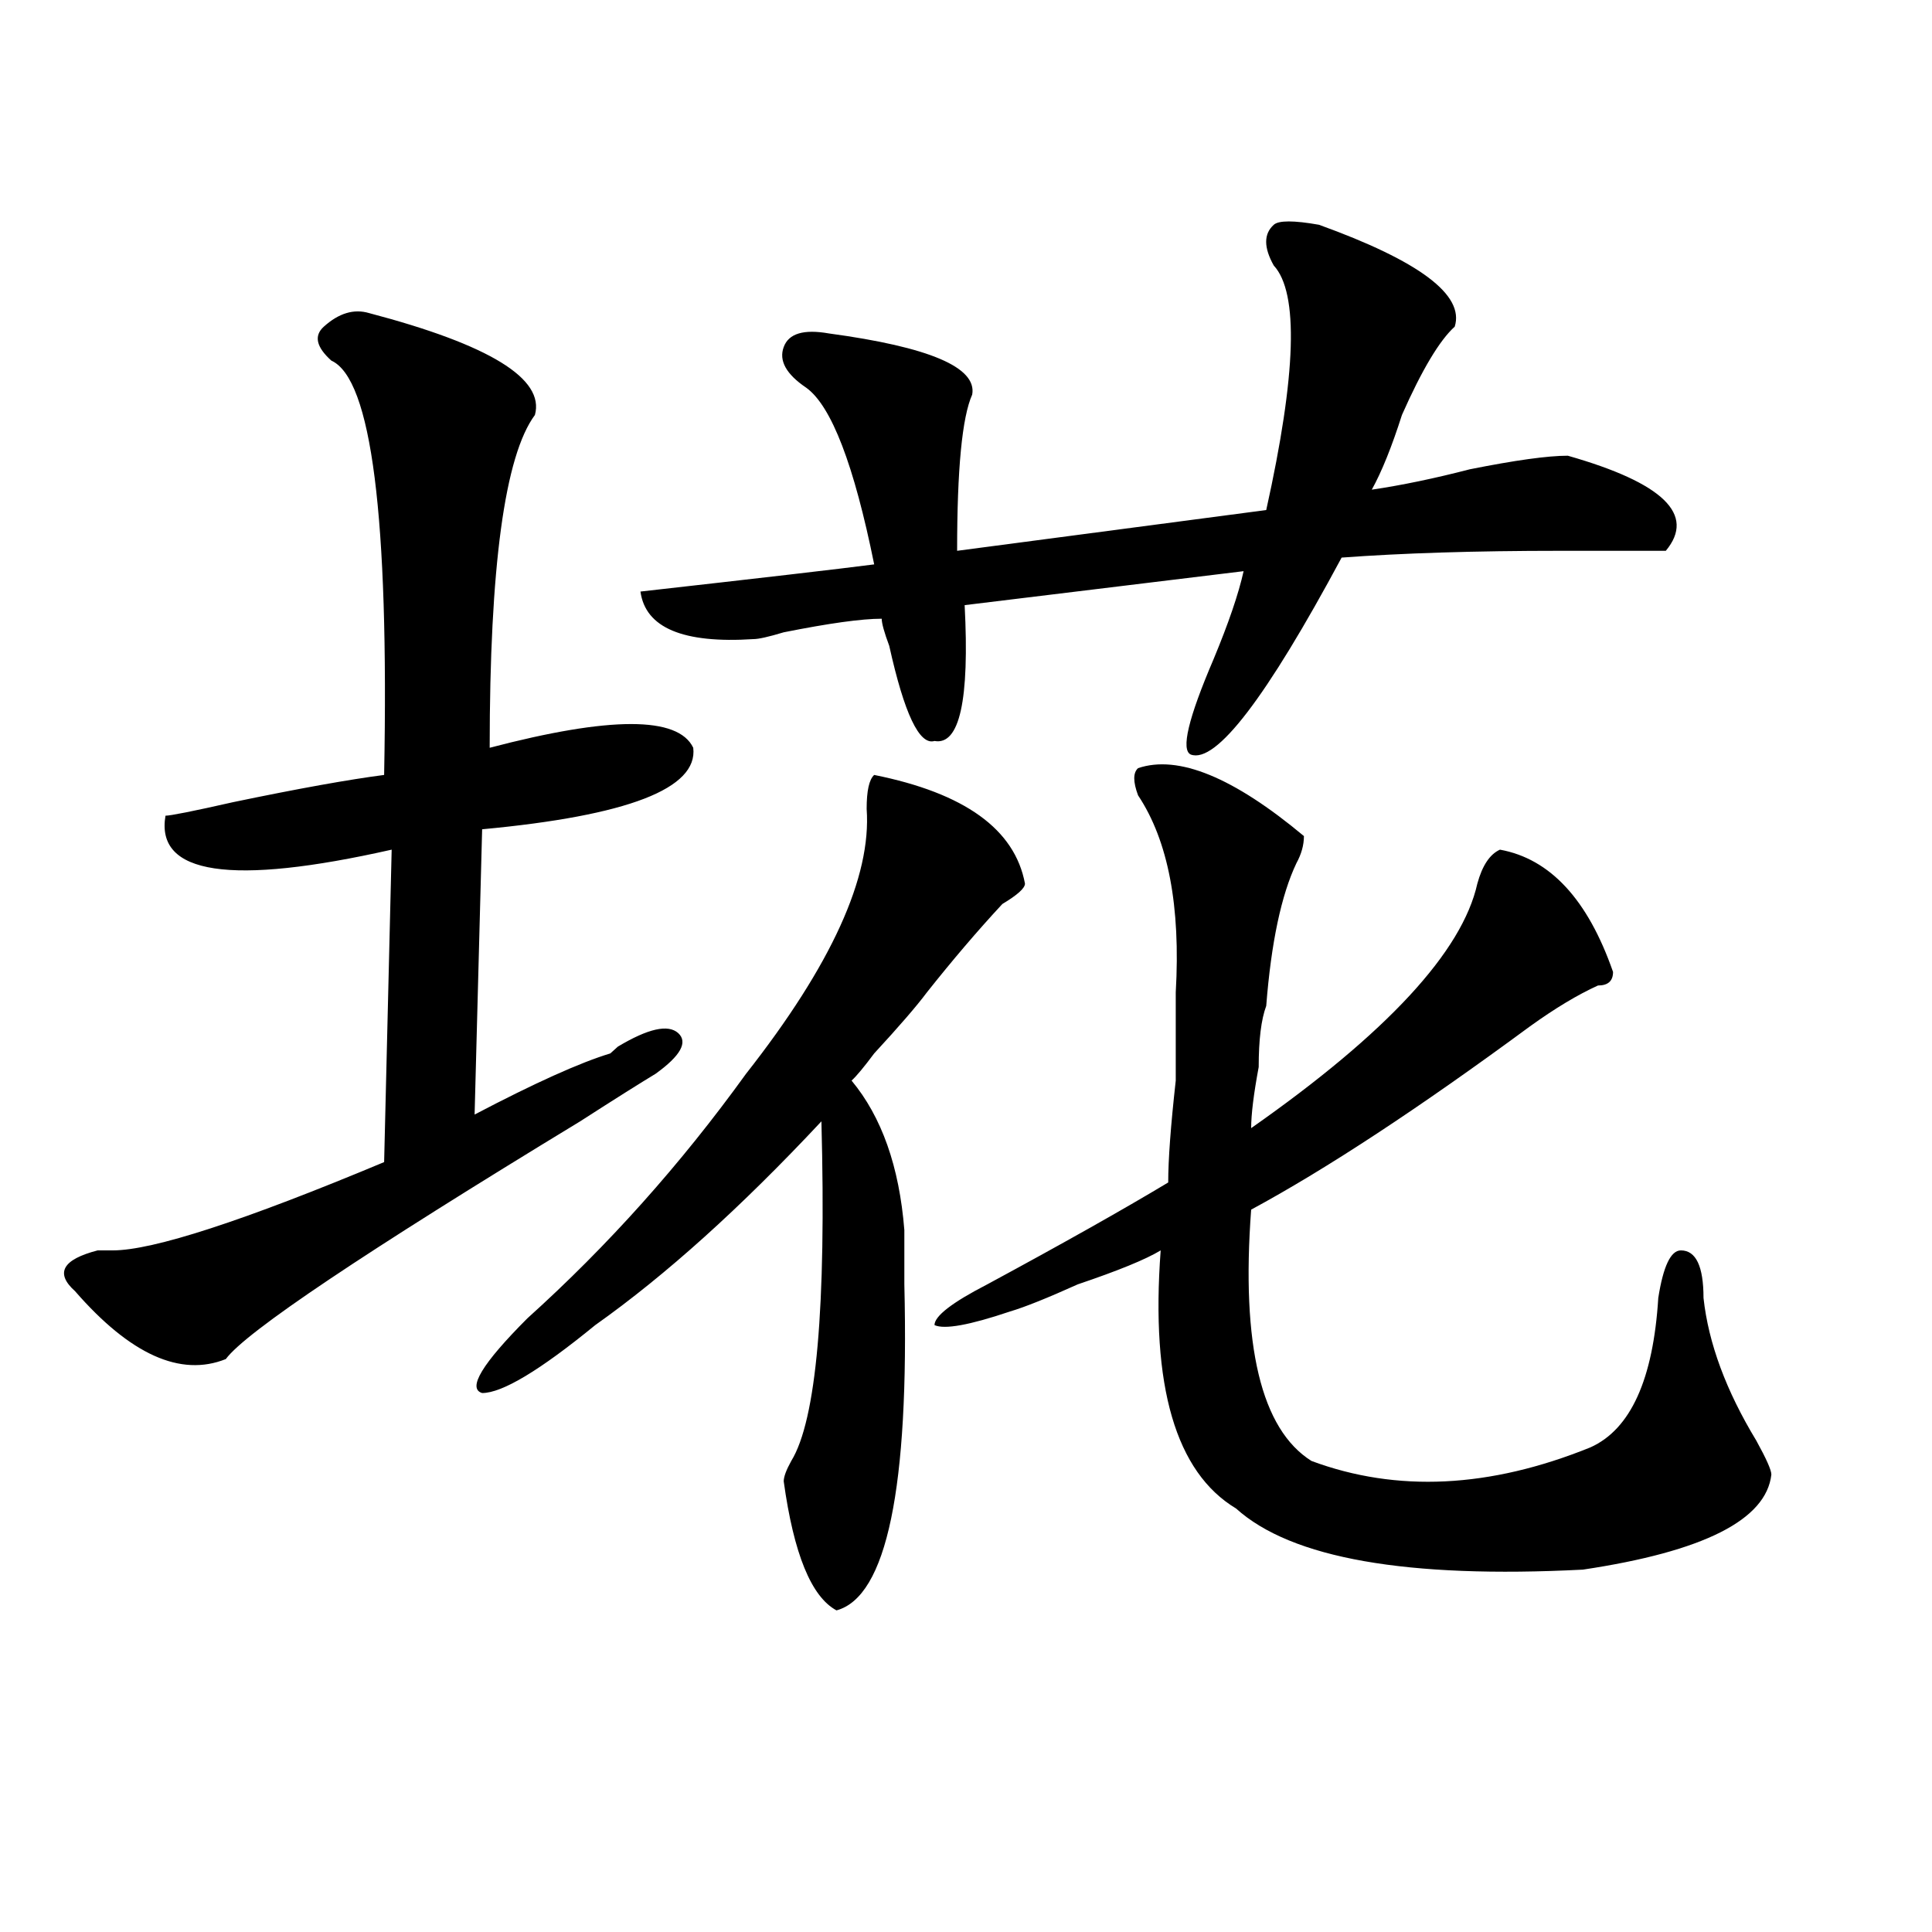 <?xml version="1.0" encoding="utf-8"?>
<!-- Generator: Adobe Illustrator 16.0.0, SVG Export Plug-In . SVG Version: 6.00 Build 0)  -->
<!DOCTYPE svg PUBLIC "-//W3C//DTD SVG 1.1//EN" "http://www.w3.org/Graphics/SVG/1.1/DTD/svg11.dtd">
<svg version="1.1" id="图层_1" xmlns="http://www.w3.org/2000/svg" xmlns:xlink="http://www.w3.org/1999/xlink" x="0px" y="0px"
	 width="1000px" height="1000px" viewBox="0 0 1000 1000" enable-background="new 0 0 1000 1000" xml:space="preserve">
<path d="M191.02,162.047c62.438,16.425,91.034,34.003,85.852,52.734c-15.609,21.094-23.414,78.552-23.414,172.266
	c62.438-16.37,97.559-16.37,105.363,0c2.561,21.094-33.841,35.156-109.266,42.188l-3.902,147.656
	c31.219-16.37,54.633-26.917,70.242-31.641l3.902-3.516c15.609-9.339,25.975-11.7,31.219-7.031
	c5.183,4.724,1.28,11.755-11.707,21.094c-7.805,4.724-20.854,12.909-39.023,24.609c-111.888,68.005-173.045,108.984-183.41,123.047
	c-23.414,9.394-49.45-2.308-78.047-35.156c-10.427-9.339-6.524-16.37,11.707-21.094c2.561,0,5.183,0,7.805,0
	c20.792,0,67.62-15.216,140.484-45.703l3.902-161.719c-83.291,18.786-122.314,12.909-117.07-17.578
	c2.561,0,14.268-2.308,35.121-7.031c33.779-7.031,59.815-11.7,78.047-14.063c2.561-133.594-6.524-205.06-27.316-214.453
	c-7.805-7.031-9.146-12.854-3.902-17.578C175.41,162.047,183.215,159.739,191.02,162.047z M452.477,401.109
	c46.828,9.394,72.803,28.125,78.047,56.25c0,2.362-3.902,5.878-11.707,10.547c-13.049,14.063-26.036,29.333-39.023,45.703
	c-5.244,7.031-14.329,17.578-27.316,31.641c-5.244,7.031-9.146,11.755-11.707,14.063c15.609,18.786,24.694,44.55,27.316,77.344
	c0,11.755,0,21.094,0,28.125c2.561,105.469-9.146,161.719-35.121,168.75c-13.049-7.031-22.134-29.278-27.316-66.797
	c0-2.308,1.28-5.823,3.902-10.547c12.987-21.094,18.17-79.651,15.609-175.781c-41.646,44.55-80.669,79.706-117.07,105.469
	c-28.658,23.456-48.17,35.156-58.535,35.156c-7.805-2.308,0-15.216,23.414-38.672c41.584-37.464,79.327-79.651,113.168-126.563
	c44.206-56.25,64.998-101.953,62.438-137.109C448.574,409.349,449.854,403.472,452.477,401.109z M682.715,116.344
	c52.011,18.786,75.425,36.364,70.242,52.734c-7.805,7.031-16.951,22.302-27.316,45.703c-5.244,16.425-10.427,29.333-15.609,38.672
	c15.609-2.308,32.499-5.823,50.73-10.547c23.414-4.669,40.304-7.031,50.73-7.031c49.389,14.063,66.34,30.487,50.73,49.219
	c-2.622,0-20.854,0-54.633,0c-44.268,0-81.949,1.208-113.168,3.516c-39.023,72.675-65.06,106.677-78.047,101.953
	c-5.244-2.308-1.342-18.731,11.707-49.219c7.805-18.731,12.987-33.948,15.609-45.703l-144.387,17.578
	c2.561,49.219-2.622,72.675-15.609,70.313c-7.805,2.362-15.609-14.063-23.414-49.219c-2.622-7.031-3.902-11.7-3.902-14.063
	c-10.427,0-27.316,2.362-50.73,7.031c-7.805,2.362-13.049,3.516-15.609,3.516c-36.463,2.362-55.975-5.823-58.535-24.609
	c62.438-7.031,102.741-11.7,120.973-14.063c-10.427-51.526-22.134-82.013-35.121-91.406c-10.427-7.031-14.329-14.063-11.707-21.094
	c2.561-7.031,10.365-9.339,23.414-7.031c52.011,7.031,76.705,17.578,74.145,31.641c-5.244,11.755-7.805,38.672-7.805,80.859
	L655.398,264c15.609-70.313,16.89-112.5,3.902-126.563c-5.244-9.339-5.244-16.37,0-21.094
	C661.861,114.036,669.666,114.036,682.715,116.344z M589.059,397.594c20.792-7.031,49.389,4.724,85.852,35.156
	c0,4.724-1.342,9.394-3.902,14.063c-7.805,16.425-13.049,41.034-15.609,73.828c-2.622,7.031-3.902,17.578-3.902,31.641
	c-2.622,14.063-3.902,24.609-3.902,31.641c70.242-49.219,109.266-91.406,117.07-126.563c2.561-9.339,6.463-15.216,11.707-17.578
	c25.975,4.724,45.486,25.817,58.535,63.281c0,4.724-2.622,7.031-7.805,7.031c-10.427,4.724-22.134,11.755-35.121,21.094
	c-57.255,42.188-105.363,73.828-144.387,94.922c-5.244,70.313,5.183,113.708,31.219,130.078
	c44.206,16.425,92.314,14.063,144.387-7.031c20.792-9.339,32.499-35.156,35.121-77.344c2.561-16.37,6.463-24.609,11.707-24.609
	c7.805,0,11.707,8.239,11.707,24.609c2.561,23.456,11.707,48.065,27.316,73.828c5.183,9.394,7.805,15.271,7.805,17.578
	c-2.622,23.456-35.121,39.88-97.559,49.219c-91.096,4.669-150.911-5.823-179.508-31.641
	c-31.219-18.731-44.268-63.281-39.023-133.594c-7.805,4.724-22.134,10.547-42.926,17.578c-15.609,7.031-27.316,11.755-35.121,14.063
	c-20.854,7.031-33.841,9.394-39.023,7.031c0-4.669,9.085-11.7,27.316-21.094c39.023-21.094,70.242-38.672,93.656-52.734
	c0-11.7,1.28-29.278,3.902-52.734c0-21.094,0-36.31,0-45.703c2.561-44.495-3.902-78.497-19.512-101.953
	C586.437,404.625,586.437,399.956,589.059,397.594z"/>
</svg>
